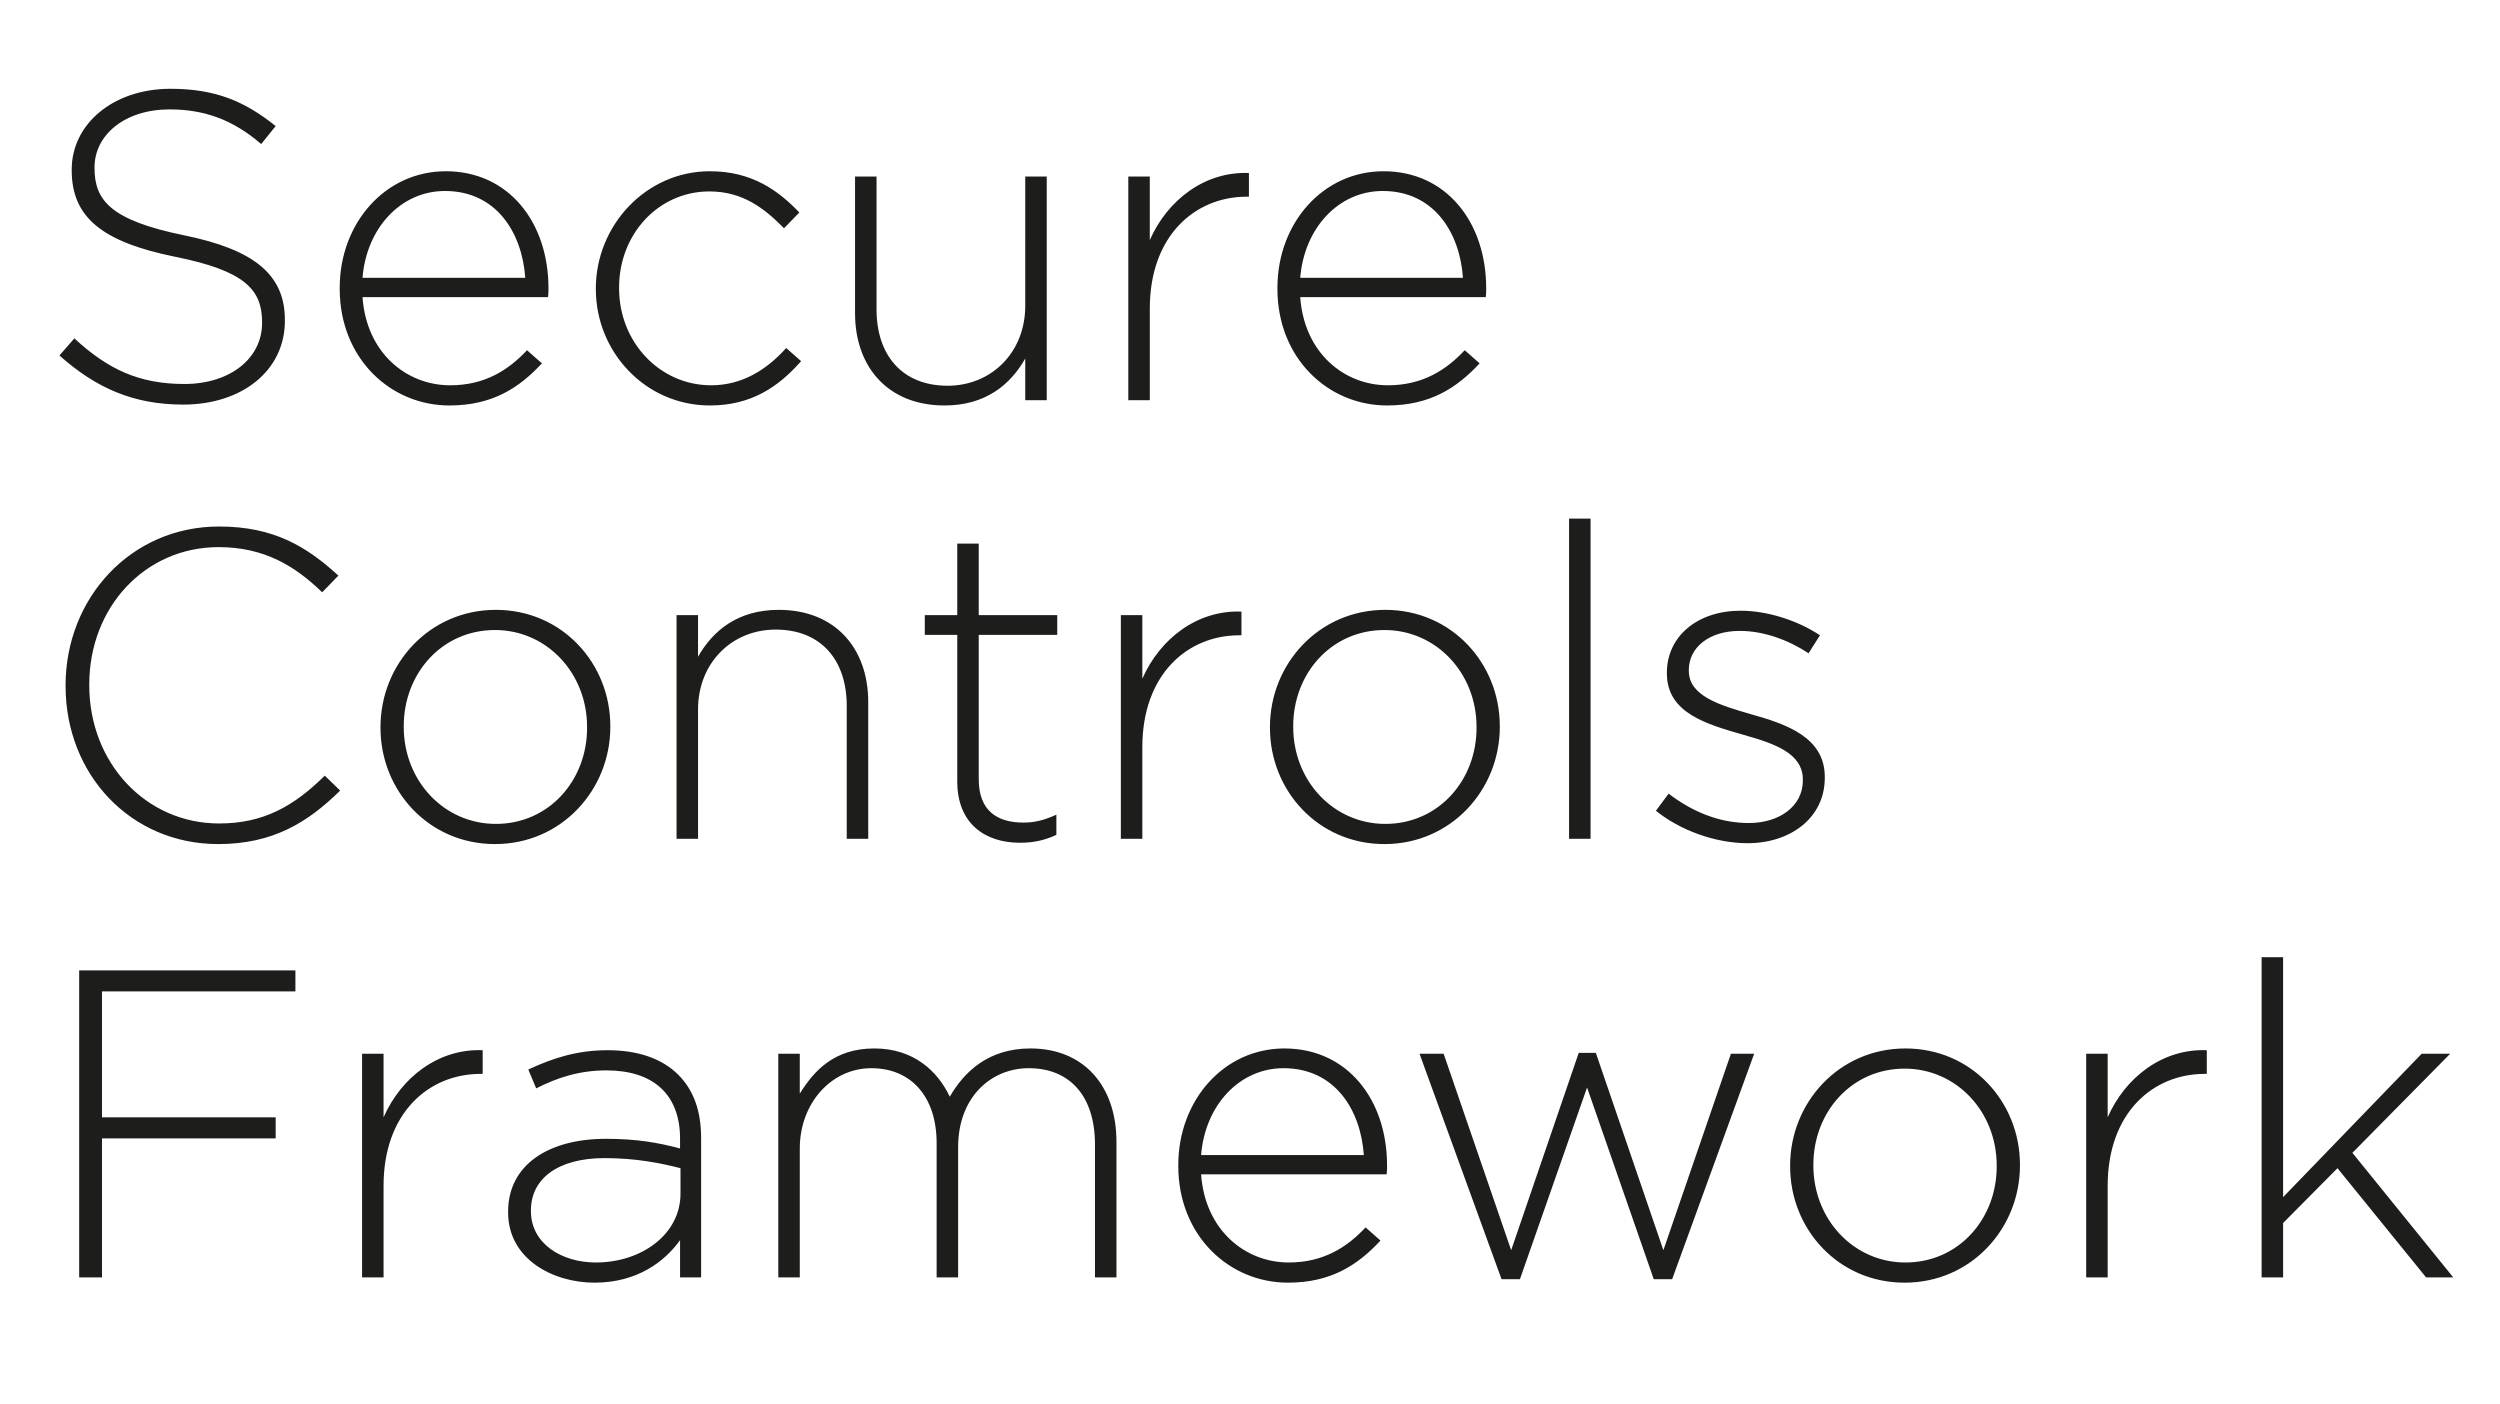 <svg xmlns="http://www.w3.org/2000/svg" width="285" height="160"><path d="M6.776 40.524l1.7-1.95c3.85 3.55 7.4 5.2 12.55 5.2 5.25 0 8.852-2.95 8.852-6.95v-.1c0-3.7-1.95-5.85-9.9-7.45-8.402-1.7-11.802-4.55-11.802-9.851v-.1c0-5.2 4.75-9.2 11.25-9.2 5.1 0 8.451 1.4 12.001 4.25l-1.65 2.05c-3.3-2.85-6.6-3.95-10.45-3.95-5.15 0-8.551 2.95-8.551 6.6v.1c0 3.7 1.9 5.95 10.201 7.65 8.1 1.65 11.5 4.55 11.5 9.651v.1c0 5.65-4.85 9.55-11.6 9.55-5.6 0-9.9-1.85-14.101-5.6zm31.95-7.6v-.1c0-7.4 5.2-13.301 12.1-13.301 7.151 0 11.7 5.8 11.7 13.35 0 .45 0 .6-.049 1.001H41.326c.45 6.35 5 10.05 10 10.05 3.95 0 6.651-1.75 8.752-4l1.699 1.5c-2.6 2.8-5.65 4.8-10.55 4.8-6.701 0-12.5-5.35-12.5-13.3zm21.152-1.25c-.351-5.15-3.301-9.901-9.15-9.901-5.052 0-8.952 4.25-9.402 9.9h18.551zm8.048 1.3v-.1c0-7.15 5.7-13.351 13.001-13.351 4.8 0 7.8 2.2 10.2 4.7l-1.75 1.8c-2.2-2.25-4.7-4.2-8.5-4.2-5.8 0-10.3 4.85-10.3 10.95v.1c0 6.15 4.65 11.051 10.5 11.051 3.6 0 6.4-1.85 8.55-4.25l1.7 1.5c-2.6 2.95-5.7 5.05-10.4 5.05-7.35 0-13-6.1-13-13.25zm29.55 2.75V20.123h2.45v15.15c0 5.251 2.95 8.701 8.1 8.701 5 0 8.852-3.8 8.852-9.1V20.123h2.45v25.502h-2.45v-4.751c-1.7 3-4.551 5.35-9.202 5.35-6.45 0-10.2-4.4-10.2-10.5zm31.15-15.601h2.45v7.25c2-4.55 6.25-7.85 11.301-7.65v2.7h-.25c-5.9 0-11.05 4.45-11.05 12.75v10.451h-2.45V20.123zm17 12.801v-.1c0-7.4 5.2-13.301 12.1-13.301 7.151 0 11.7 5.8 11.7 13.35 0 .45 0 .6-.049 1.001h-21.151c.45 6.35 5 10.05 10 10.05 3.95 0 6.651-1.75 8.752-4l1.699 1.5c-2.6 2.8-5.65 4.8-10.55 4.8-6.701 0-12.501-5.35-12.501-13.3zm21.151-1.25c-.35-5.15-3.3-9.901-9.15-9.901-5.05 0-8.951 4.25-9.401 9.9h18.551zM7.476 78.223v-.1c0-9.9 7.4-18.101 17.501-18.101 6.25 0 10.001 2.3 13.6 5.6l-1.849 1.9c-3.05-2.95-6.55-5.15-11.8-5.15-8.401 0-14.752 6.851-14.752 15.65v.102c0 8.85 6.45 15.751 14.801 15.751 5.05 0 8.5-1.95 12.05-5.45l1.75 1.7c-3.7 3.65-7.7 6.1-13.9 6.1-10 0-17.4-7.95-17.4-18.002zm35.901 4.752v-.101c0-7.15 5.55-13.351 13.15-13.351 7.55 0 13.05 6.1 13.05 13.251v.1c0 7.15-5.55 13.35-13.15 13.35-7.55 0-13.05-6.099-13.05-13.25zm23.55 0v-.101c0-6.15-4.6-11.051-10.5-11.051-6.05 0-10.4 4.95-10.4 10.951v.1c0 6.15 4.6 11.05 10.5 11.05 6.05 0 10.4-4.95 10.4-10.95zm10.199-12.852h2.45v4.75c1.7-3 4.55-5.35 9.2-5.35 6.451 0 10.202 4.4 10.202 10.501v15.601h-2.45V80.473c0-5.25-2.95-8.7-8.1-8.7-5.002 0-8.851 3.8-8.851 9.1v14.752h-2.45V70.123zm32 18.951v-16.7h-3.7v-2.251h3.7v-8.15h2.45v8.15h8.95v2.25h-8.95v16.451c0 3.65 2.15 4.95 5.1 4.95 1.25 0 2.3-.25 3.75-.899v2.3c-1.3.6-2.55.9-4.15.9-3.95 0-7.15-2.15-7.15-7zm18.65-18.951h2.45v7.25c2-4.55 6.25-7.85 11.3-7.65v2.7h-.25c-5.9 0-11.05 4.45-11.05 12.752v10.45h-2.45V70.123zm16.999 12.852v-.101c0-7.15 5.55-13.351 13.15-13.351 7.552 0 13.052 6.1 13.052 13.251v.1c0 7.15-5.55 13.35-13.15 13.35-7.552 0-13.052-6.099-13.052-13.25zm23.551 0v-.101c0-6.15-4.6-11.051-10.5-11.051-6.05 0-10.4 4.95-10.4 10.951v.1c0 6.15 4.6 11.05 10.5 11.05 6.05 0 10.4-4.95 10.4-10.95zm10.548-23.852h2.45v36.502h-2.45V59.123zm9.9 33.302l1.45-1.95c2.8 2.15 5.901 3.35 9.151 3.35 3.45 0 6.15-1.9 6.15-4.85v-.1c0-3.001-3.2-4.1-6.75-5.1-4.15-1.2-8.75-2.45-8.75-7.002v-.1c0-4.1 3.45-7.05 8.4-7.05 3.05 0 6.5 1.1 9.05 2.8l-1.3 2.05c-2.35-1.55-5.15-2.55-7.85-2.55-3.5 0-5.8 1.9-5.8 4.45v.1c0 2.85 3.45 3.9 7.1 4.95 4.1 1.151 8.4 2.651 8.4 7.151v.1c0 4.55-3.9 7.451-8.8 7.451-3.7 0-7.75-1.5-10.45-3.7zM9.026 110.623h24.651v2.4h-22.05v14.351h19.8v2.4h-19.8v15.851H9.026v-35.002zm32.25 9.5h2.45v7.251c2-4.55 6.25-7.85 11.3-7.65v2.7h-.25c-5.9 0-11.05 4.45-11.05 12.75v10.451h-2.45v-25.502zm16.649 18.102v-.1c0-5.3 4.551-8.3 11.152-8.3 3.55 0 6 .45 8.45 1.099v-1.1c0-5.15-3.15-7.8-8.4-7.8-3.101 0-5.65.85-8.002 2.05l-.899-2.15c2.8-1.301 5.55-2.2 9.05-2.2 3.45 0 6.201.95 8.05 2.8 1.7 1.7 2.601 4.05 2.601 7.2v15.901h-2.4v-4.25c-1.75 2.45-4.9 4.85-9.751 4.85-4.75 0-9.85-2.7-9.85-8zm19.652-2.15v-2.901c-2.15-.55-5-1.15-8.65-1.15-5.401 0-8.401 2.4-8.401 5.95v.1c0 3.7 3.5 5.85 7.4 5.85 5.2 0 9.65-3.2 9.65-7.85zm11.148-15.952h2.45v4.55c1.65-2.65 3.95-5.15 8.5-5.15 4.45 0 7.201 2.55 8.6 5.5 1.651-2.85 4.401-5.5 9.202-5.5 6.05 0 9.8 4.25 9.8 10.65v15.452h-2.45v-15.151c0-5.5-2.85-8.7-7.55-8.7-4.3 0-8.05 3.3-8.05 9v14.851h-2.451v-15.3c0-5.302-2.9-8.552-7.45-8.552s-8.15 4-8.15 9.15v14.702h-2.45v-25.502zm45.6 12.801v-.1c0-7.4 5.2-13.3 12.1-13.3 7.15 0 11.7 5.8 11.7 13.35 0 .45 0 .6-.05 1h-21.15c.45 6.35 5 10.05 10 10.05 3.95 0 6.65-1.75 8.75-4l1.7 1.5c-2.6 2.8-5.65 4.8-10.55 4.8-6.7 0-12.5-5.349-12.5-13.3zm21.15-1.25c-.35-5.15-3.3-9.9-9.15-9.9-5.05 0-8.95 4.25-9.4 9.9h18.55zm6.349-11.551h2.75l7.7 22.401 7.702-22.5h1.95l7.7 22.5 7.7-22.401h2.65l-9.35 25.702h-2.1l-7.6-21.851-7.652 21.851h-2.1l-9.35-25.702zm42.25 12.852v-.101c0-7.15 5.55-13.35 13.15-13.35 7.551 0 13.051 6.1 13.051 13.25v.1c0 7.15-5.55 13.35-13.15 13.35-7.55 0-13.05-6.099-13.05-13.25zm23.551 0v-.101c0-6.15-4.6-11.05-10.5-11.05-6.05 0-10.4 4.95-10.4 10.95v.1c0 6.15 4.6 11.05 10.5 11.05 6.05 0 10.4-4.95 10.4-10.95zm10.199-12.852h2.45v7.251c2-4.55 6.25-7.85 11.301-7.65v2.7h-.25c-5.9 0-11.05 4.45-11.05 12.75v10.451h-2.45v-25.502zm20-11h2.45v27.352l15.801-16.352h3.25l-11.15 11.3 11.5 14.202h-3.1l-10.1-12.451-6.2 6.25v6.201h-2.45v-36.502z" fill="#1d1d1b"/></svg>